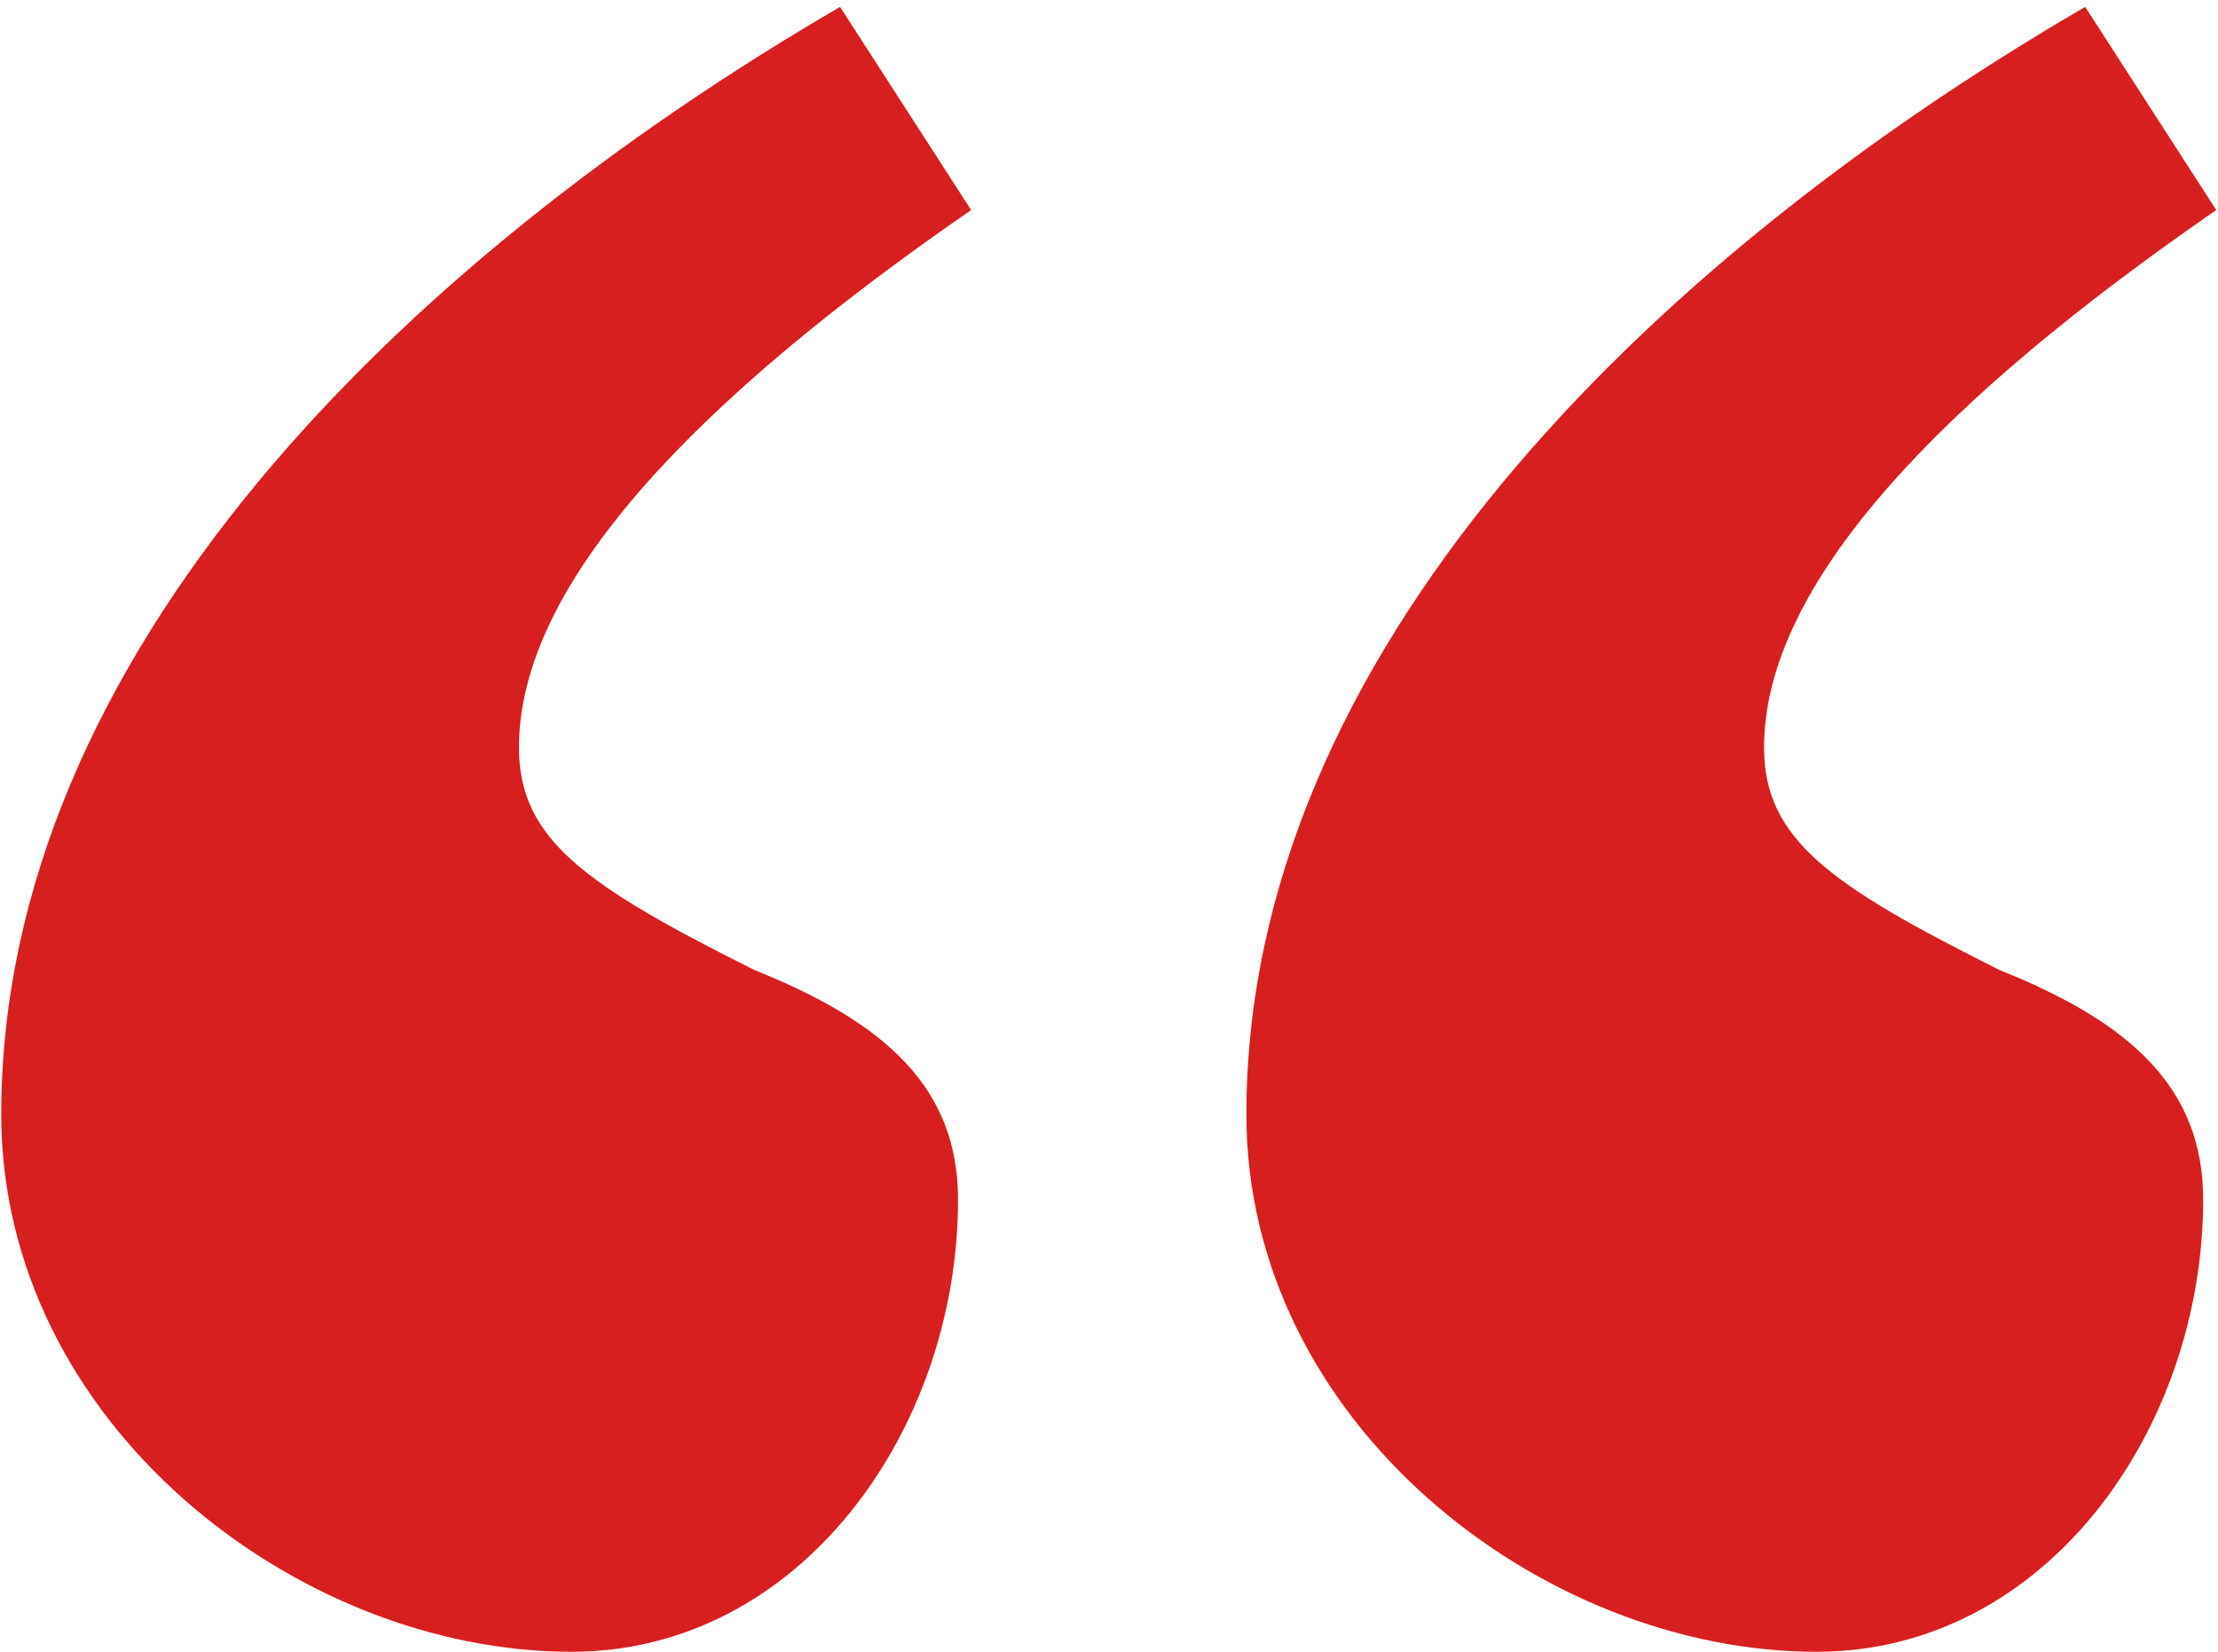 <svg width="141" height="105" viewBox="0 0 141 105" fill="none" xmlns="http://www.w3.org/2000/svg">
<path d="M53.404 0.438L61.736 13.352C44.239 25.434 32.991 37.098 32.991 47.513C32.991 53.346 37.157 56.262 47.989 61.678C56.32 65.01 60.903 69.176 60.903 76.258C60.903 90.839 50.905 105.003 36.324 105.003C18.827 105.003 0.08 90.423 0.08 70.843C0.08 41.681 25.492 16.685 53.404 0.438ZM132.557 0.438L140.889 13.352C123.392 25.434 112.144 37.098 112.144 47.513C112.144 53.346 116.31 56.262 127.142 61.678C135.474 65.01 140.056 69.176 140.056 76.258C140.056 90.839 130.058 105.003 115.477 105.003C97.98 105.003 79.233 90.423 79.233 70.843C79.233 41.681 104.645 16.685 132.557 0.438Z" fill="#D71F1F"/>
</svg>
